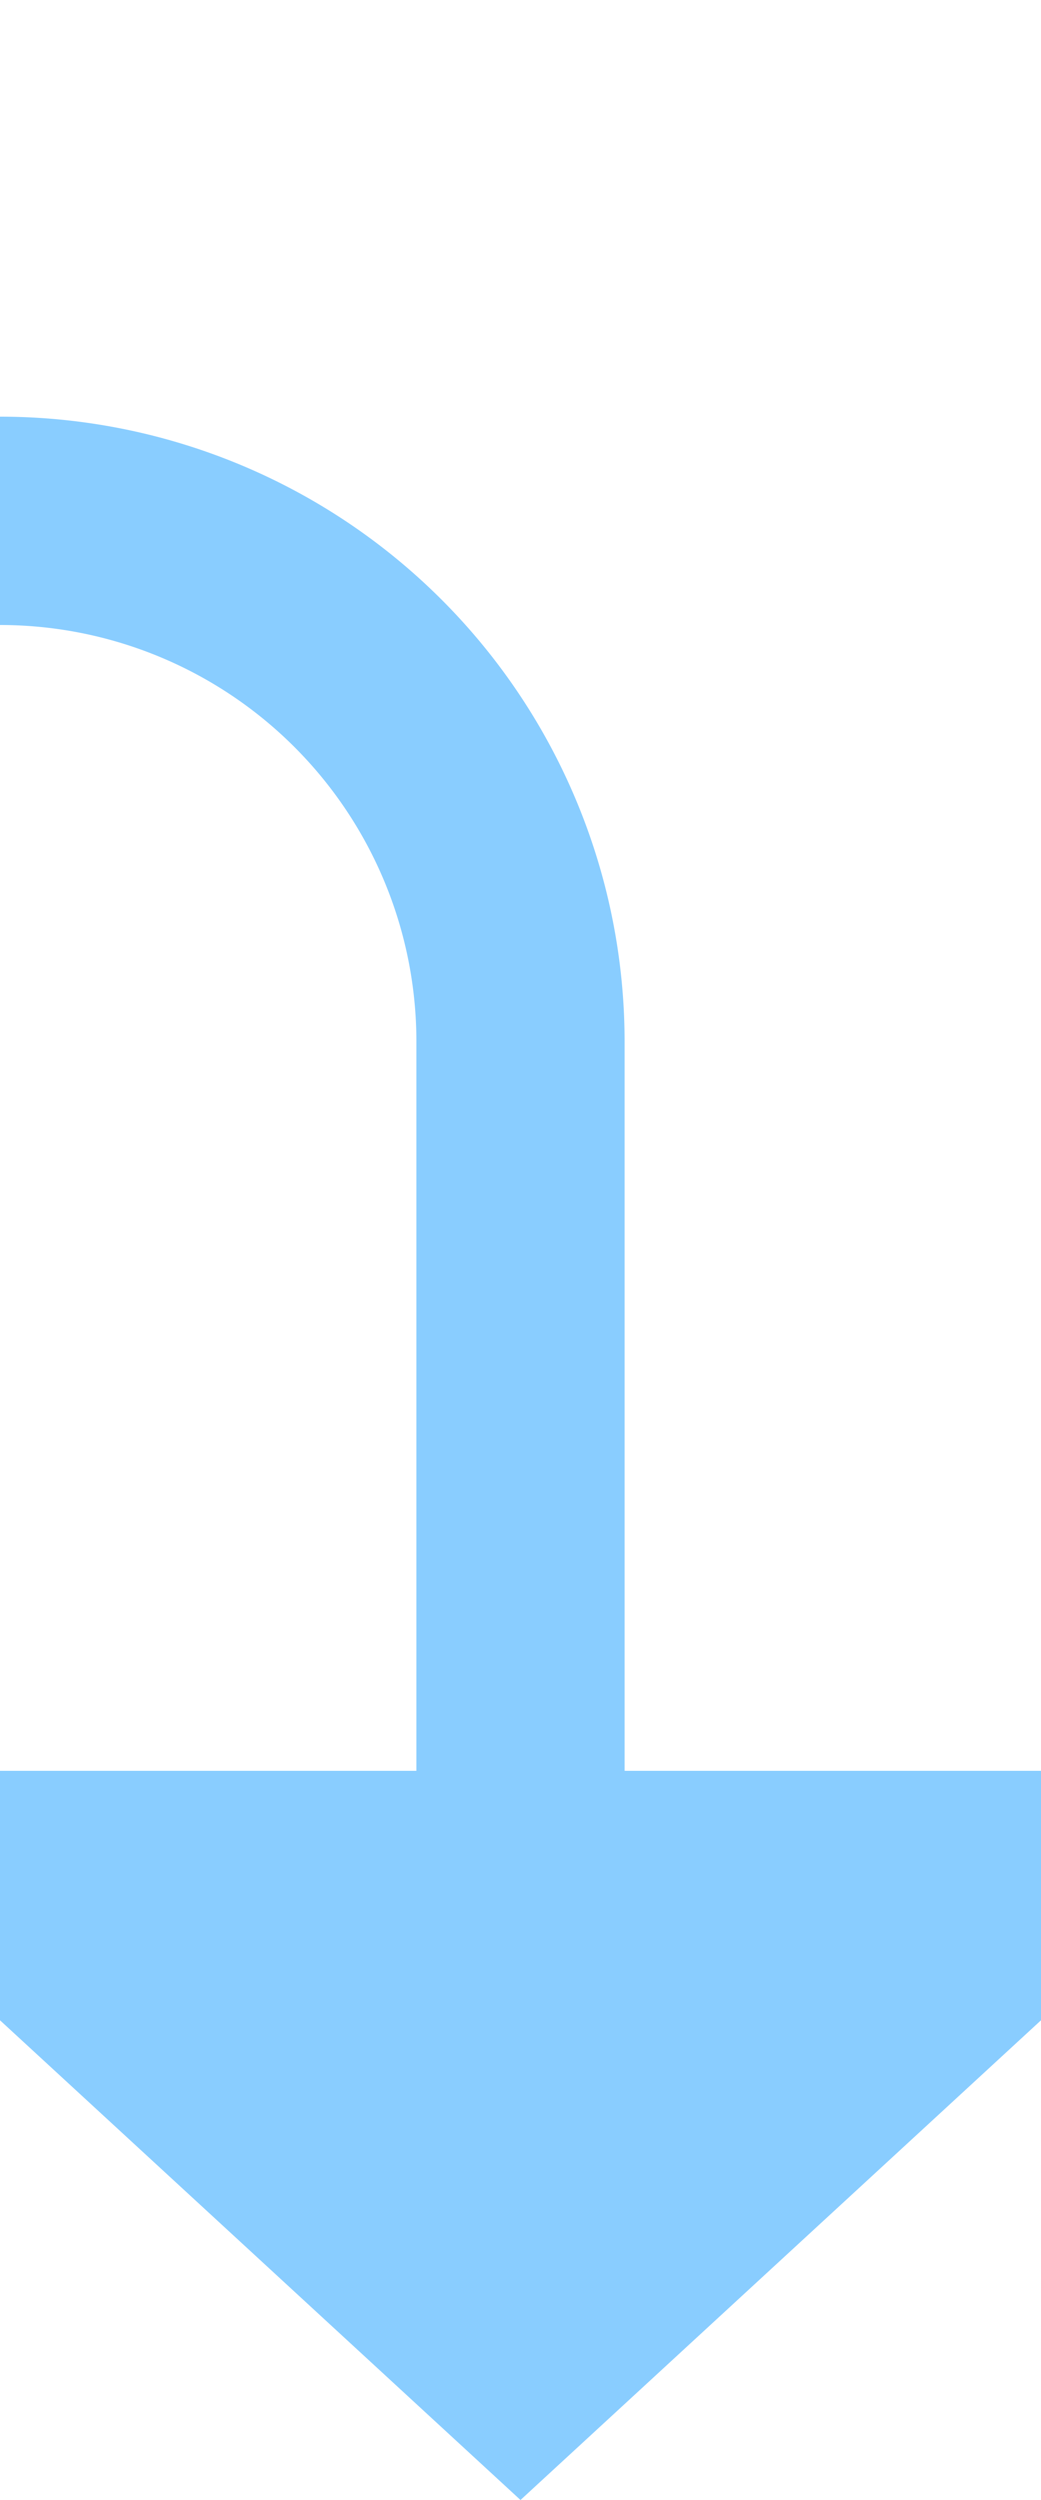 ﻿<?xml version="1.0" encoding="utf-8"?>
<svg version="1.1" xmlns:xlink="http://www.w3.org/1999/xlink" width="10px" height="24px" preserveAspectRatio="xMidYMin meet" viewBox="244 2439  8 24" xmlns="http://www.w3.org/2000/svg">
  <path d="M 125 2444  L 243 2444  A 5 5 0 0 1 248 2449 L 248 2457  " stroke-width="2" stroke="#89cdff" fill="none" />
  <path d="M 240.4 2456  L 248 2463  L 255.6 2456  L 240.4 2456  Z " fill-rule="nonzero" fill="#89cdff" stroke="none" />
</svg>